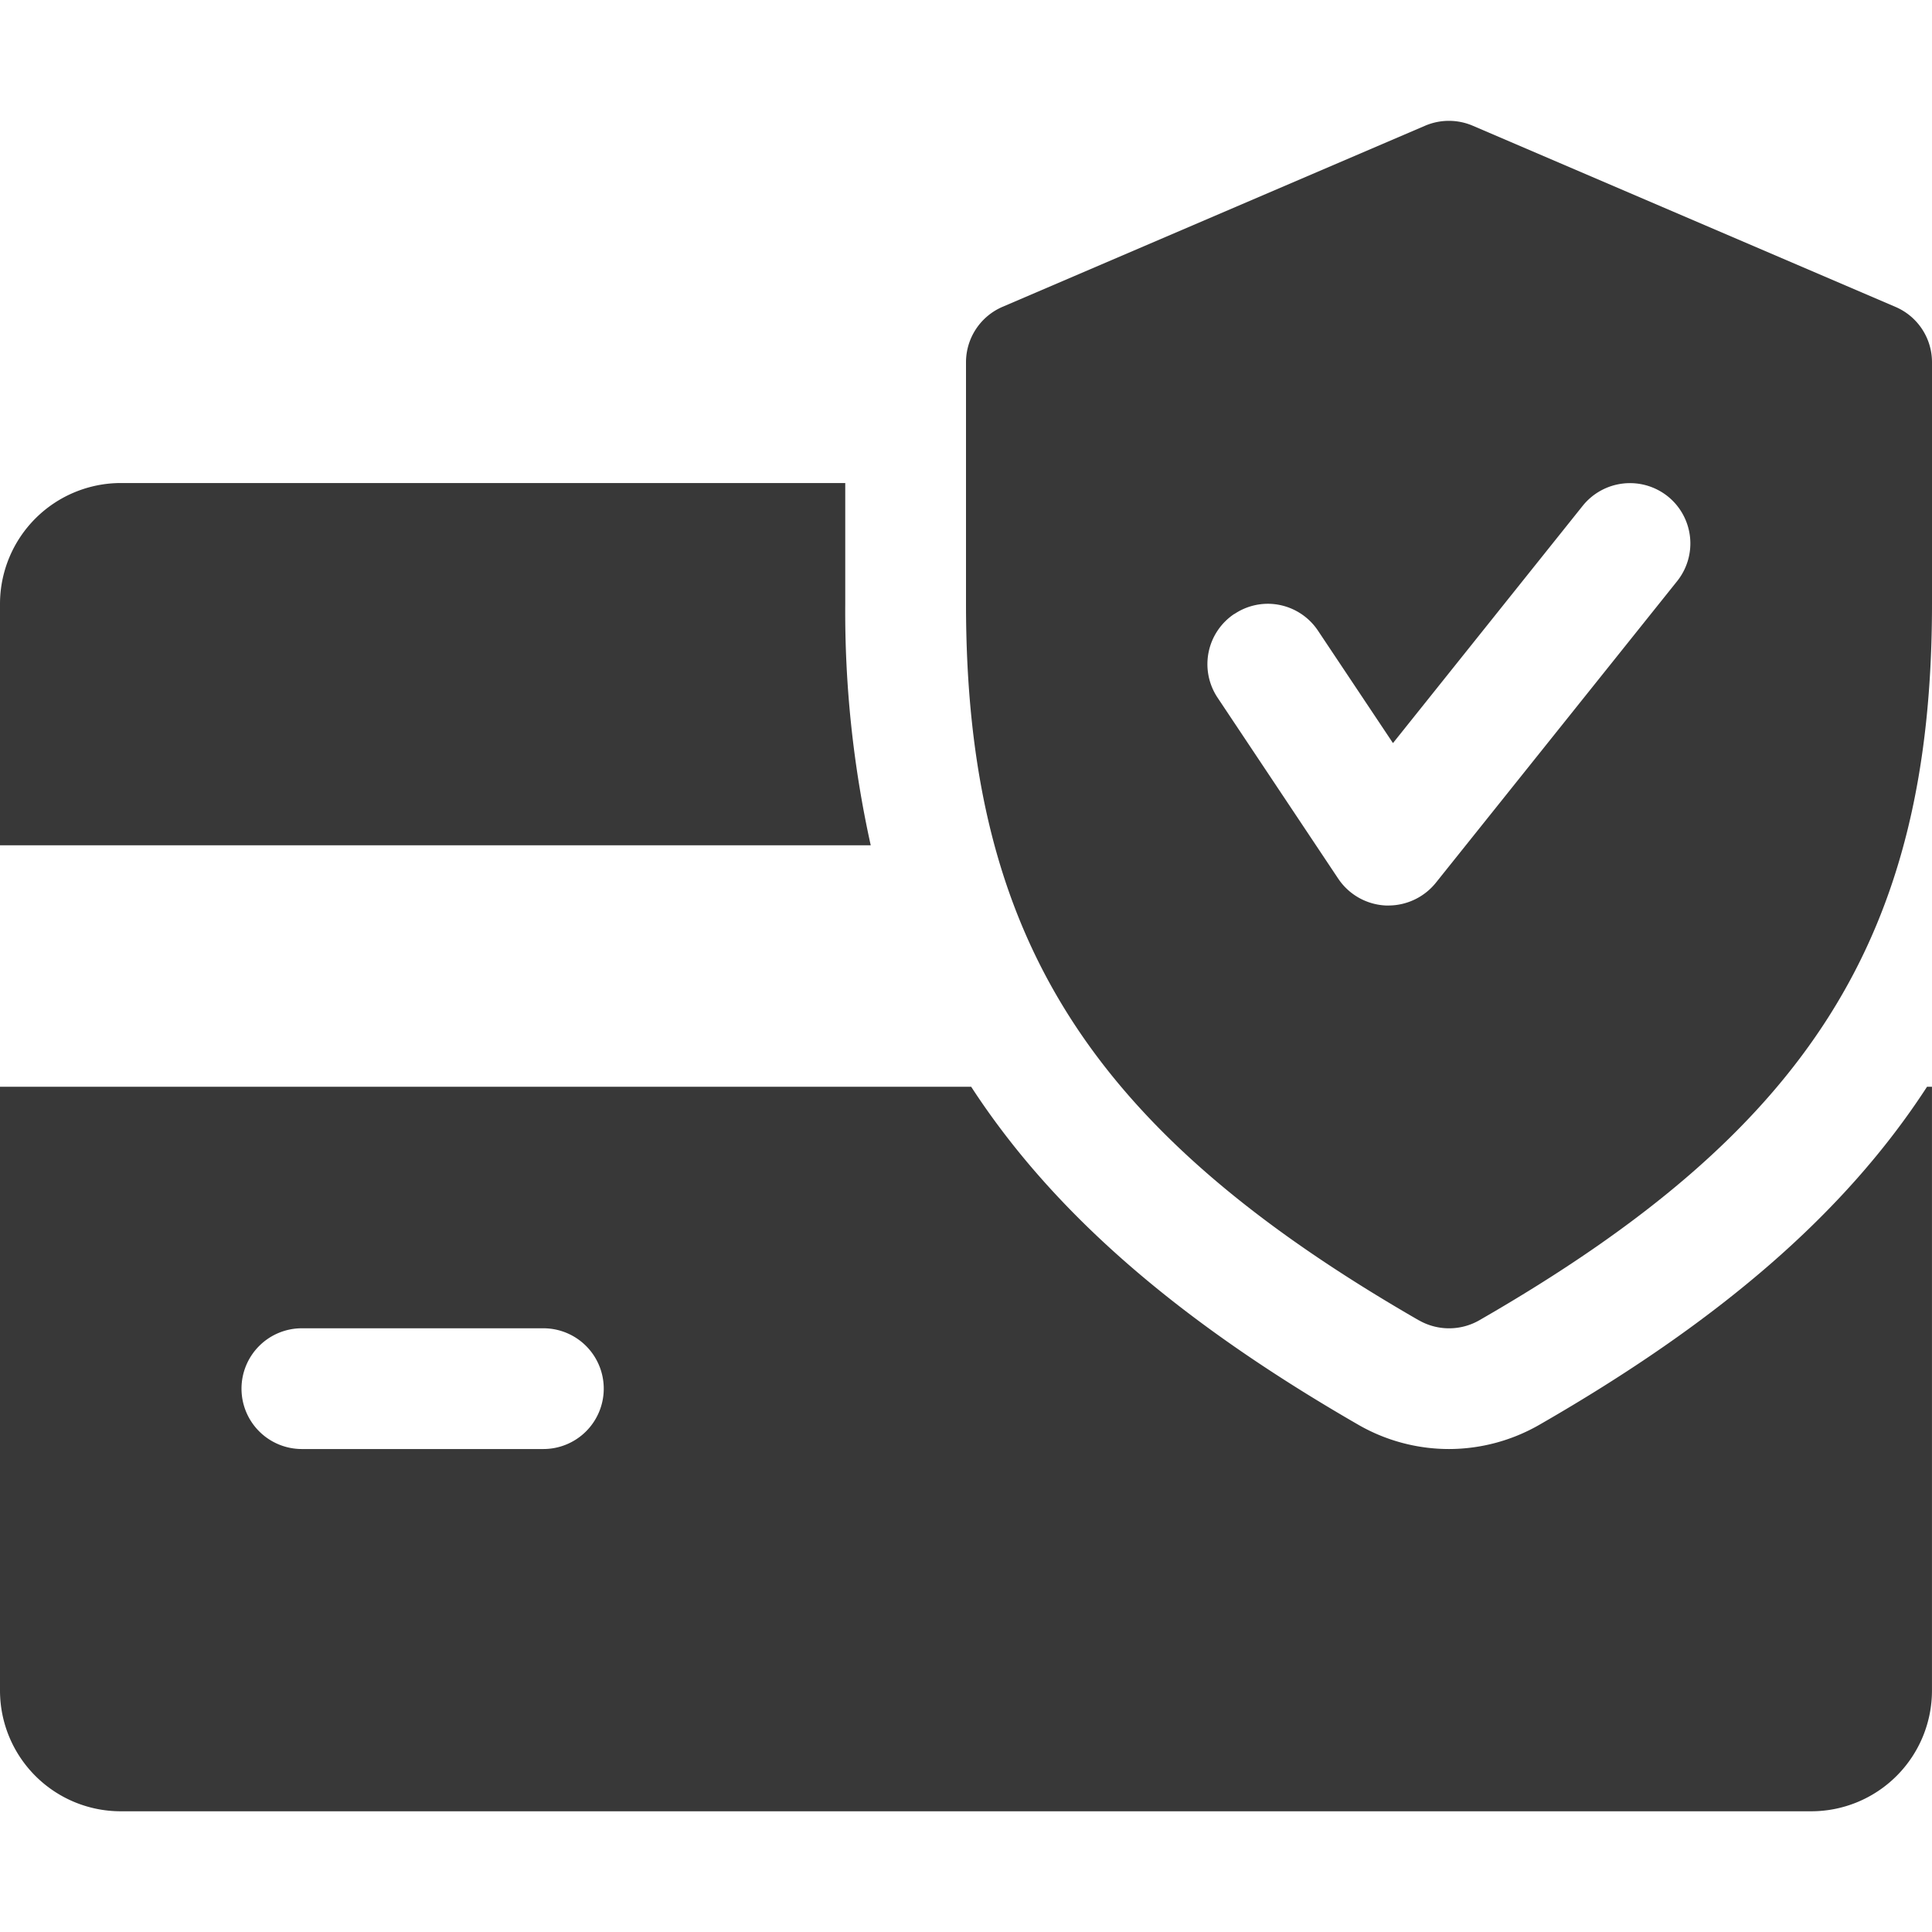<svg xmlns="http://www.w3.org/2000/svg" xmlns:xlink="http://www.w3.org/1999/xlink" width="64" height="64" viewBox="0 0 64 64"><defs><clipPath id="b"><rect width="64" height="64"/></clipPath></defs><g id="a" clip-path="url(#b)"><path d="M-1560,54a4,4,0,0,1-4-4V30h32.172c2.732,4.2,6.892,7.781,12.852,11.212A6.022,6.022,0,0,0-1516,42a6.026,6.026,0,0,0,2.988-.8c5.96-3.424,10.12-7,12.847-11.2h.164V50a4,4,0,0,1-4,4Zm4-14a2,2,0,0,0,2,2h8a2,2,0,0,0,2-2,2,2,0,0,0-2-2h-8A2,2,0,0,0-1556,40Zm39-2.264c-10.936-6.3-15-12.732-15-23.737V6a2,2,0,0,1,1.208-1.836l14-6a2.006,2.006,0,0,1,1.579,0l14,6A1.993,1.993,0,0,1-1500,6v8c0,11.02-4.068,17.452-15,23.737a2.009,2.009,0,0,1-1,.264A2.011,2.011,0,0,1-1517,37.734Zm-6.112-23.4a2,2,0,0,0-.556,2.772l4,6a2.008,2.008,0,0,0,1.58.887h.084a2.02,2.02,0,0,0,1.564-.748l8-10a2,2,0,0,0-.316-2.808,2.008,2.008,0,0,0-2.812.312l-6.288,7.864-2.484-3.724A2,2,0,0,0-1522,14,1.988,1.988,0,0,0-1523.108,14.338ZM-1564,22V14a4.007,4.007,0,0,1,4-4h24v4a35.8,35.8,0,0,0,.844,8Z" transform="translate(1564 6.001)" fill="#383838"/></g></svg>